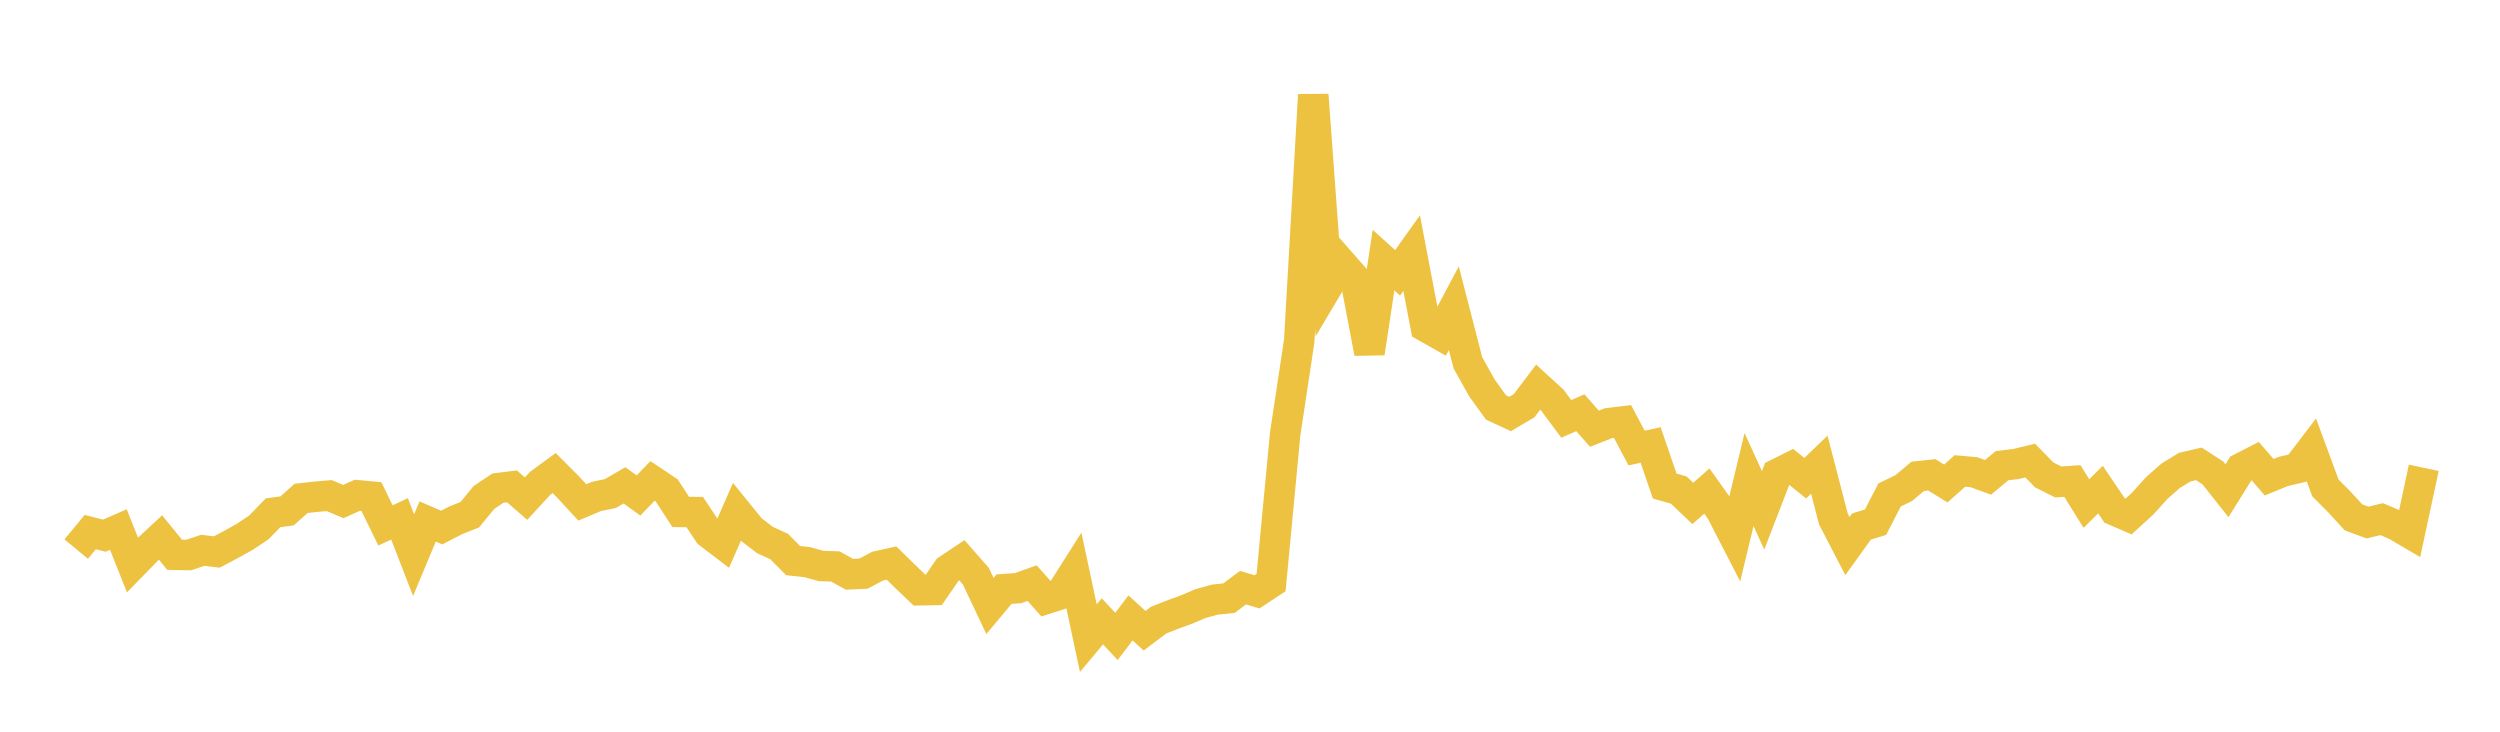 <svg width="164" height="48" xmlns="http://www.w3.org/2000/svg" xmlns:xlink="http://www.w3.org/1999/xlink"><path fill="none" stroke="rgb(237,194,64)" stroke-width="2" d="M5,36.02L5.922,34.904L6.844,35.14L7.766,34.737L8.689,37.059L9.611,36.116L10.533,35.261L11.455,36.394L12.377,36.411L13.299,36.101L14.222,36.211L15.144,35.724L16.066,35.21L16.988,34.593L17.91,33.64L18.832,33.515L19.754,32.694L20.677,32.59L21.599,32.512L22.521,32.902L23.443,32.489L24.365,32.576L25.287,34.467L26.21,34.038L27.132,36.419L28.054,34.209L28.976,34.607L29.898,34.132L30.82,33.763L31.743,32.636L32.665,32.02L33.587,31.907L34.509,32.711L35.431,31.708L36.353,31.032L37.275,31.955L38.198,32.957L39.12,32.569L40.042,32.375L40.964,31.839L41.886,32.503L42.808,31.545L43.731,32.163L44.653,33.582L45.575,33.592L46.497,34.982L47.419,35.683L48.341,33.583L49.263,34.72L50.186,35.429L51.108,35.85L52.03,36.776L52.952,36.876L53.874,37.129L54.796,37.159L55.719,37.671L56.641,37.632L57.563,37.142L58.485,36.937L59.407,37.841L60.329,38.721L61.251,38.704L62.174,37.366L63.096,36.75L64.018,37.801L64.94,39.753L65.862,38.649L66.784,38.582L67.707,38.253L68.629,39.289L69.551,38.994L70.473,37.542L71.395,41.863L72.317,40.759L73.24,41.75L74.162,40.535L75.084,41.377L76.006,40.68L76.928,40.317L77.85,39.982L78.772,39.589L79.695,39.335L80.617,39.24L81.539,38.553L82.461,38.823L83.383,38.215L84.305,28.485L85.228,22.371L86.15,6.224L87.072,18.819L87.994,17.267L88.916,18.315L89.838,23.159L90.76,17.065L91.683,17.897L92.605,16.606L93.527,21.437L94.449,21.958L95.371,20.22L96.293,23.798L97.216,25.451L98.138,26.73L99.06,27.158L99.982,26.614L100.904,25.394L101.826,26.237L102.749,27.48L103.671,27.075L104.593,28.124L105.515,27.761L106.437,27.648L107.359,29.391L108.281,29.191L109.204,31.885L110.126,32.147L111.048,33.026L111.97,32.213L112.892,33.504L113.814,35.293L114.737,31.458L115.659,33.477L116.581,31.09L117.503,30.628L118.425,31.37L119.347,30.483L120.269,34.042L121.192,35.823L122.114,34.537L123.036,34.257L123.958,32.467L124.88,32.023L125.802,31.249L126.725,31.15L127.647,31.718L128.569,30.894L129.491,30.977L130.413,31.315L131.335,30.547L132.257,30.438L133.18,30.212L134.102,31.155L135.024,31.618L135.946,31.553L136.868,33.033L137.79,32.117L138.713,33.483L139.635,33.882L140.557,33.039L141.479,32.016L142.401,31.206L143.323,30.643L144.246,30.431L145.168,31.028L146.09,32.192L147.012,30.711L147.934,30.238L148.856,31.306L149.778,30.928L150.701,30.713L151.623,29.505L152.545,32.006L153.467,32.933L154.389,33.938L155.311,34.279L156.234,34.056L157.156,34.443L158.078,34.983L159,30.688"></path></svg>